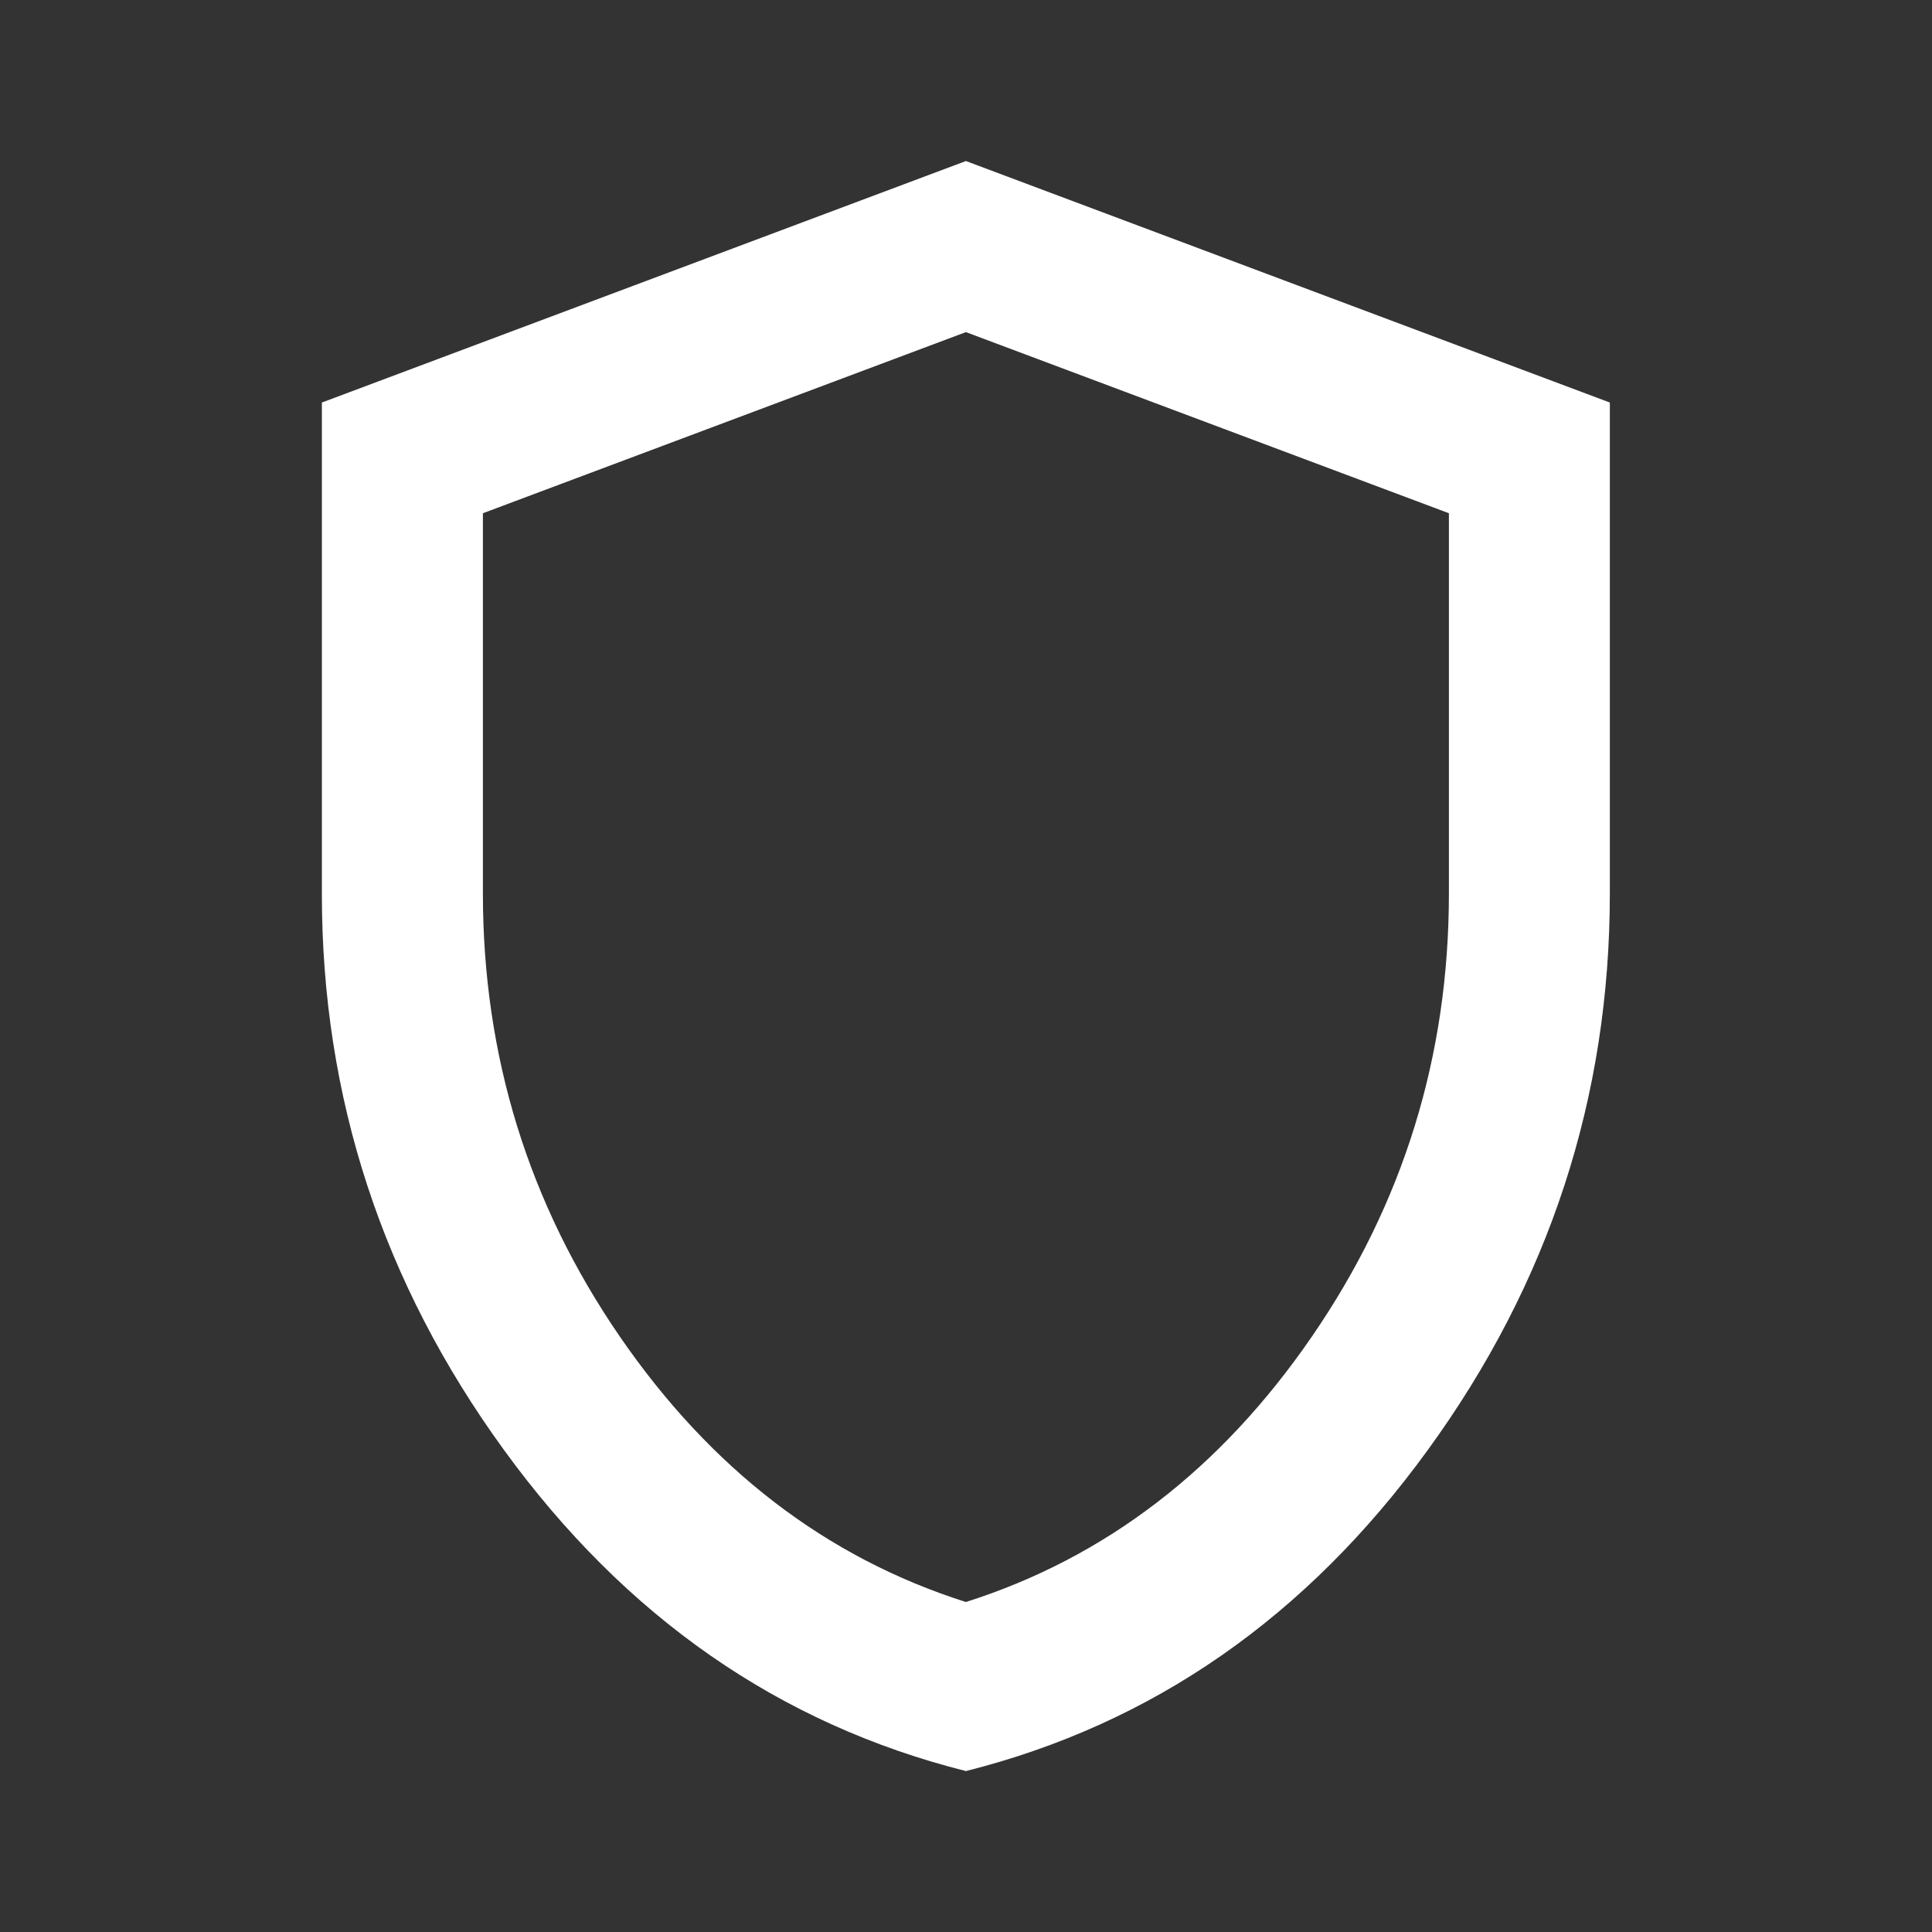 <svg width="20" height="20" viewBox="0 0 20 20" fill="none" xmlns="http://www.w3.org/2000/svg">
<rect x="0" y="0" width="20" height="20" fill="#333333" stroke="none"/>
<path d="M9.999 18.334C8.068 17.848 6.474 16.74 5.217 15.01C3.96 13.281 3.331 11.361 3.332 9.25V4.167L9.999 1.667L16.665 4.167V9.25C16.665 11.361 16.037 13.282 14.78 15.011C13.524 16.741 11.93 17.848 9.999 18.334ZM9.999 16.584C11.443 16.125 12.638 15.209 13.582 13.834C14.527 12.459 14.999 10.931 14.999 9.25V5.313L9.999 3.438L4.999 5.313V9.25C4.999 10.931 5.471 12.459 6.415 13.834C7.36 15.209 8.554 16.125 9.999 16.584Z" fill="white"/>
</svg>
